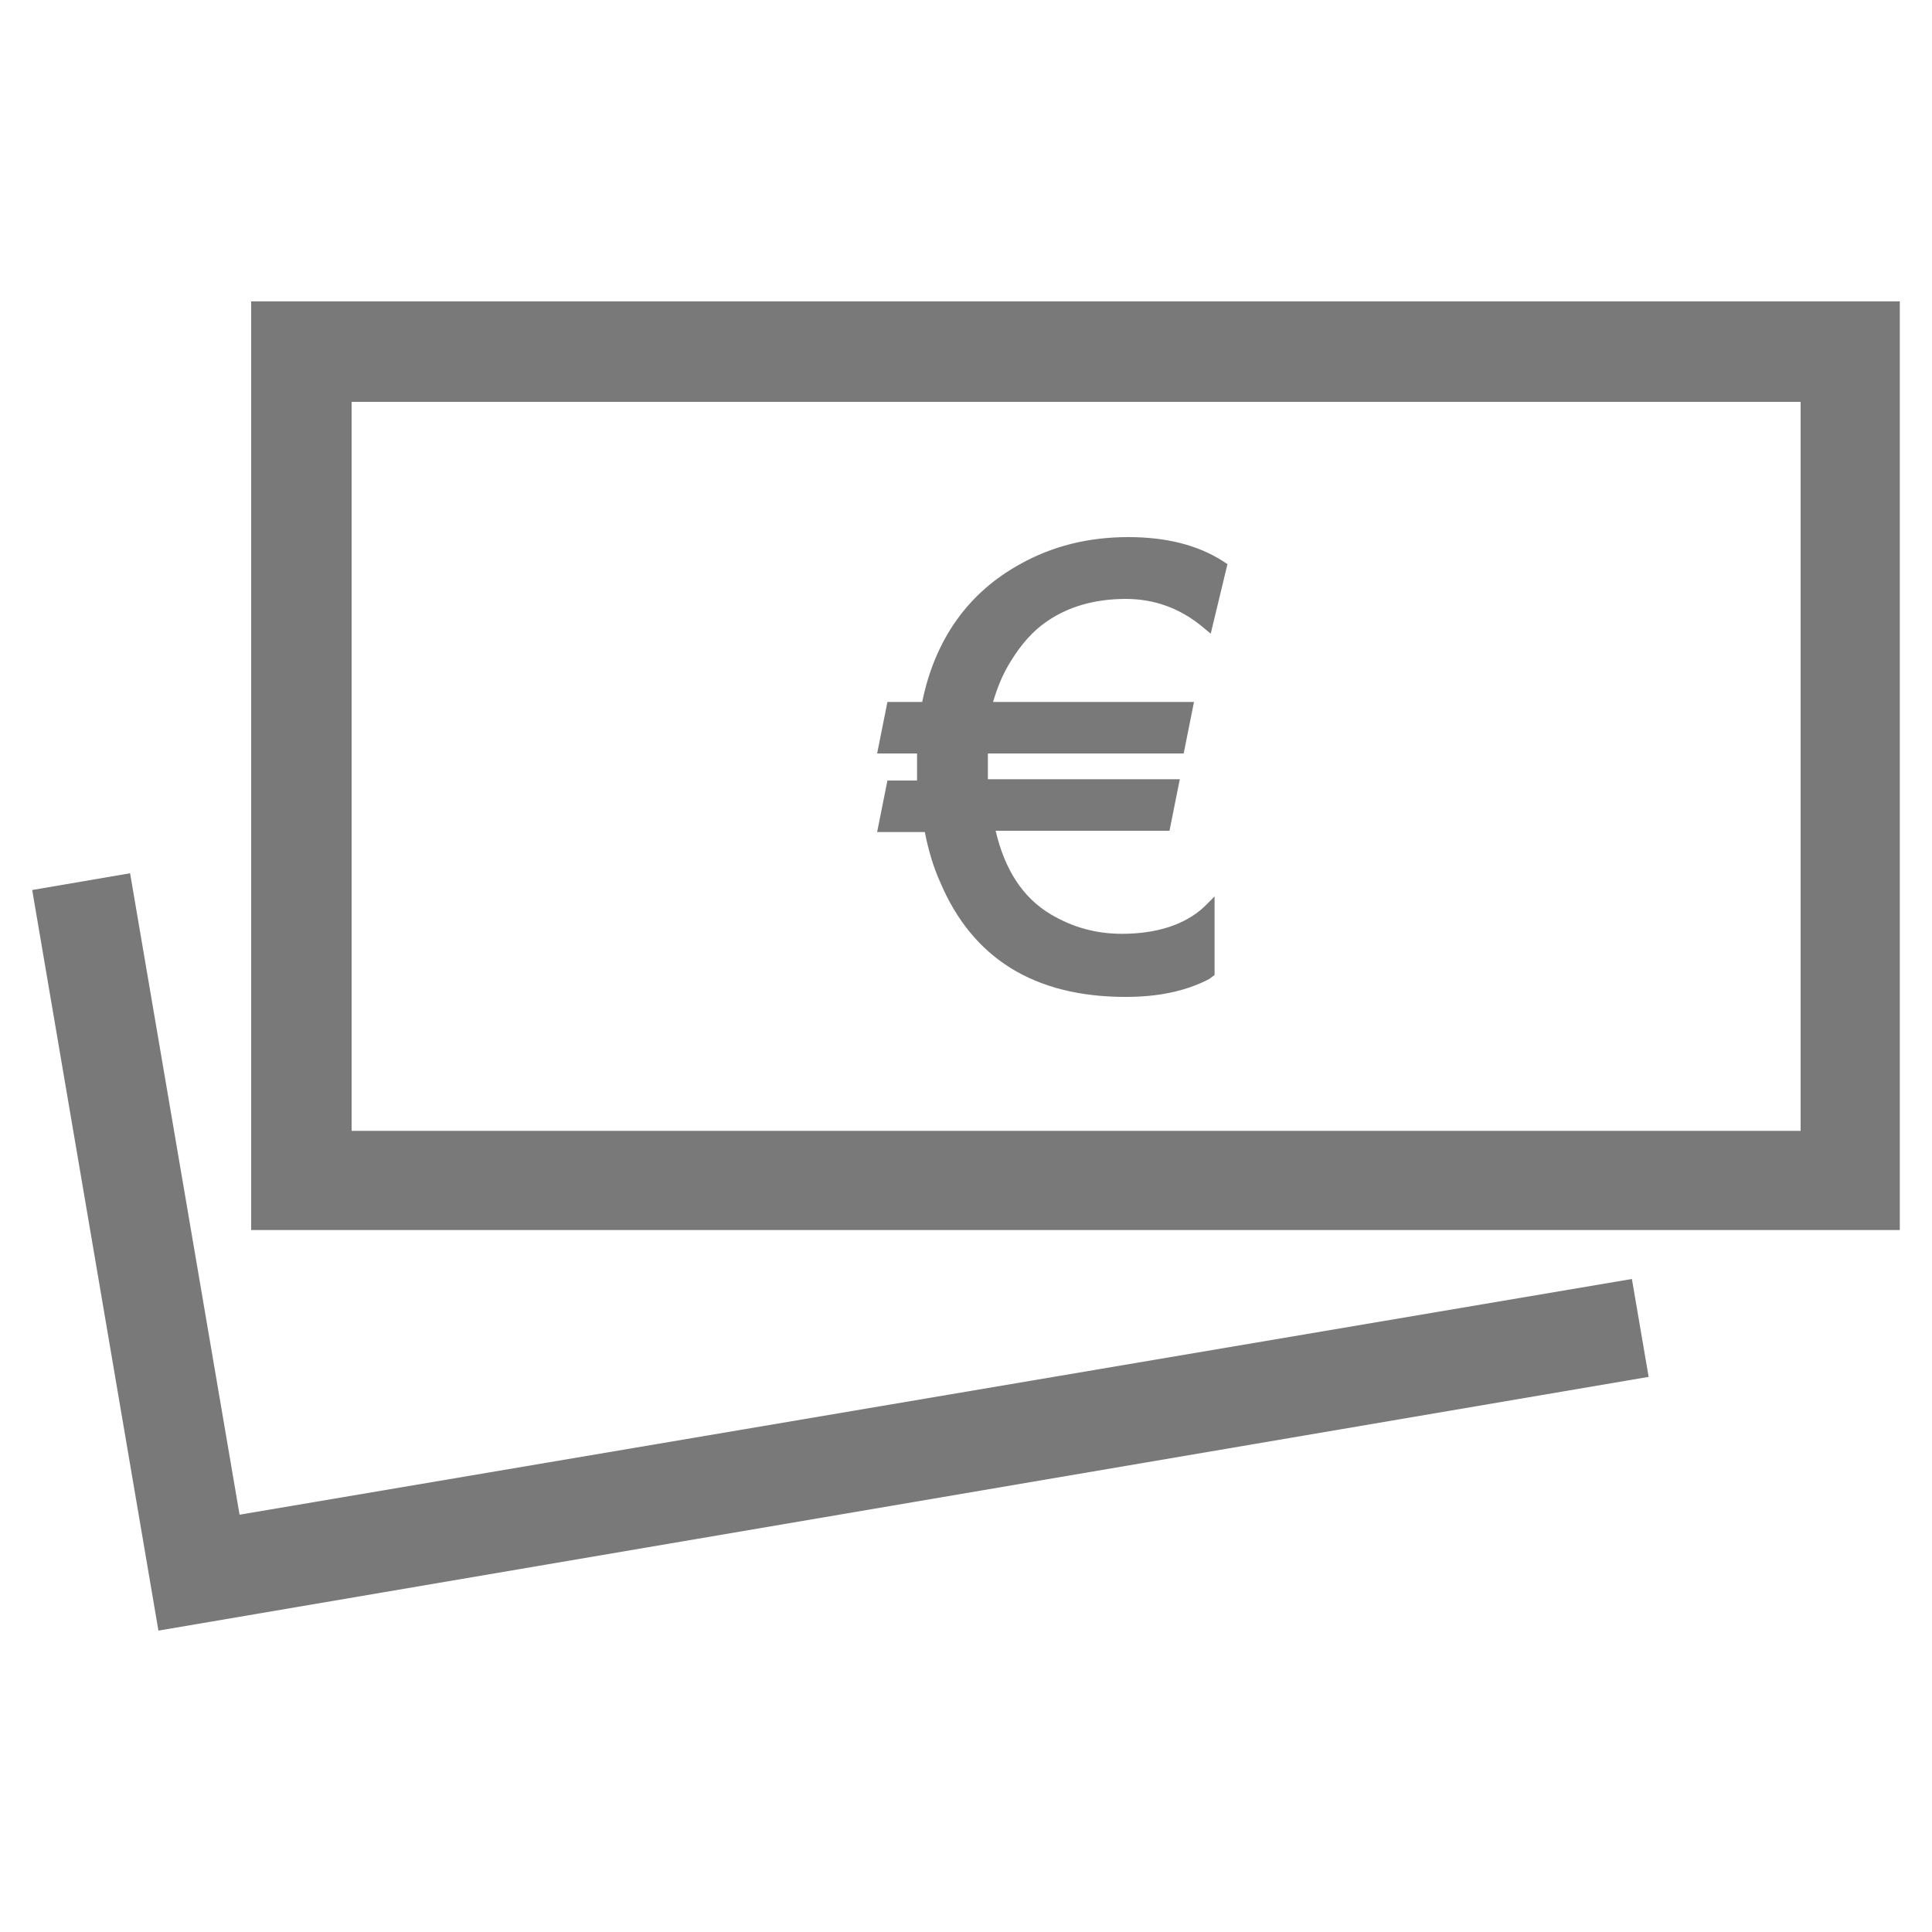 <?xml version="1.0" encoding="utf-8"?>
<!-- Generator: Adobe Illustrator 23.0.2, SVG Export Plug-In . SVG Version: 6.00 Build 0)  -->
<svg version="1.1" id="Calque_1" xmlns="http://www.w3.org/2000/svg" xmlns:xlink="http://www.w3.org/1999/xlink" x="0px" y="0px"
	 viewBox="0 0 150 150" style="enable-background:new 0 0 150 150;" xml:space="preserve">
<style type="text/css">
	.st0{fill:#797979;}
</style>
<g>
	<path class="st0" d="M139.8,31.2v56.6H27.3V31.2H139.8 M147.5,23.4h-128v72.1h128V23.4L147.5,23.4z"/>
	<polygon class="st0" points="12.3,126.6 2.5,69.1 10.1,67.8 18.6,117.6 126.7,99.3 128,106.9 	"/>
	<g>
		<g>
			<path class="st0" d="M87.4,46c-2.6,0-4.7,0.6-6.5,1.9c-1,0.7-2,1.8-2.8,3.1c-0.9,1.4-1.4,2.7-1.5,4h15.6L91.6,58H76.2
				c0,0.3,0,0.6,0,0.9c0,1.2,0,1.9,0,2.1H91l-0.6,3.1H76.7c0.6,3.5,2.2,6,4.6,7.4c1.8,1.1,3.7,1.6,5.7,1.6c2.9,0,5.1-0.7,6.7-2.2
				v4.7c-1.9,0.9-4,1.3-6.3,1.3c-6.9,0-11.6-2.9-14-8.6c-0.5-1.2-0.9-2.6-1.3-4.2h-3.5l0.6-3.1h2.4c0-0.6-0.1-1.3-0.1-2.1
				c0-0.3,0-0.6,0-0.9h-3l0.6-3.1H72c0.9-5,3.4-8.5,7.4-10.7c2.5-1.3,5.2-2,8.1-2c2.8,0,5.2,0.6,7.2,1.9l-0.9,4.3
				C91.9,46.8,89.8,46,87.4,46z"/>
			<path class="st0" d="M87.4,77.4c-7.1,0-11.9-3-14.4-8.9c-0.5-1.1-0.9-2.4-1.2-3.9h-3.7l0.8-4h2.3c0-0.5,0-1,0-1.6
				c0-0.1,0-0.3,0-0.5h-3.1l0.8-4h2.7c1-4.9,3.6-8.5,7.6-10.7c2.5-1.4,5.3-2.1,8.4-2.1c2.9,0,5.4,0.6,7.4,1.9l0.3,0.2L94,49.2
				l-0.6-0.5c-1.8-1.5-3.8-2.2-6-2.2c-2.4,0-4.5,0.6-6.2,1.8c-1,0.7-1.9,1.7-2.7,3c-0.7,1.1-1.1,2.2-1.4,3.2h15.6l-0.8,4H76.7
				c0,0.1,0,0.3,0,0.4c0,0.8,0,1.3,0,1.6h14.9l-0.8,4H77.3c0.7,3,2.1,5.2,4.3,6.5c1.7,1,3.5,1.5,5.5,1.5c2.7,0,4.9-0.7,6.4-2.1
				l0.8-0.8v6.1L93.9,76C92,77,89.8,77.4,87.4,77.4z M69.3,63.6h3.3l0.1,0.4c0.3,1.6,0.8,3,1.2,4.1c2.4,5.6,6.8,8.3,13.5,8.3
				c2.1,0,4.1-0.4,5.8-1.2v-3.4c-1.6,1.1-3.7,1.7-6.2,1.7c-2.1,0-4.1-0.6-5.9-1.6c-2.6-1.5-4.2-4.1-4.9-7.8l-0.1-0.6H90l0.4-2.1
				H75.8l0-0.5c0-0.2,0-0.9,0-2.1c0-0.3,0-0.6,0-0.9l0-0.5h15.4l0.4-2.1H76.1l0.1-0.5c0.2-1.3,0.7-2.7,1.6-4.2
				c0.9-1.4,1.9-2.5,2.9-3.3c1.8-1.3,4.1-1.9,6.7-1.9c2.2,0,4.2,0.7,6,1.9l0.7-3.2c-1.8-1.1-4-1.6-6.6-1.6c-2.9,0-5.5,0.7-7.9,2
				c-3.8,2.1-6.2,5.6-7.1,10.4l-0.1,0.4h-2.7l-0.4,2.1h2.9l0,0.5c0,0.3,0,0.6,0,0.9c0,0.7,0,1.4,0.1,2l0,0.5h-2.5L69.3,63.6z"/>
		</g>
	</g>
</g>
</svg>
